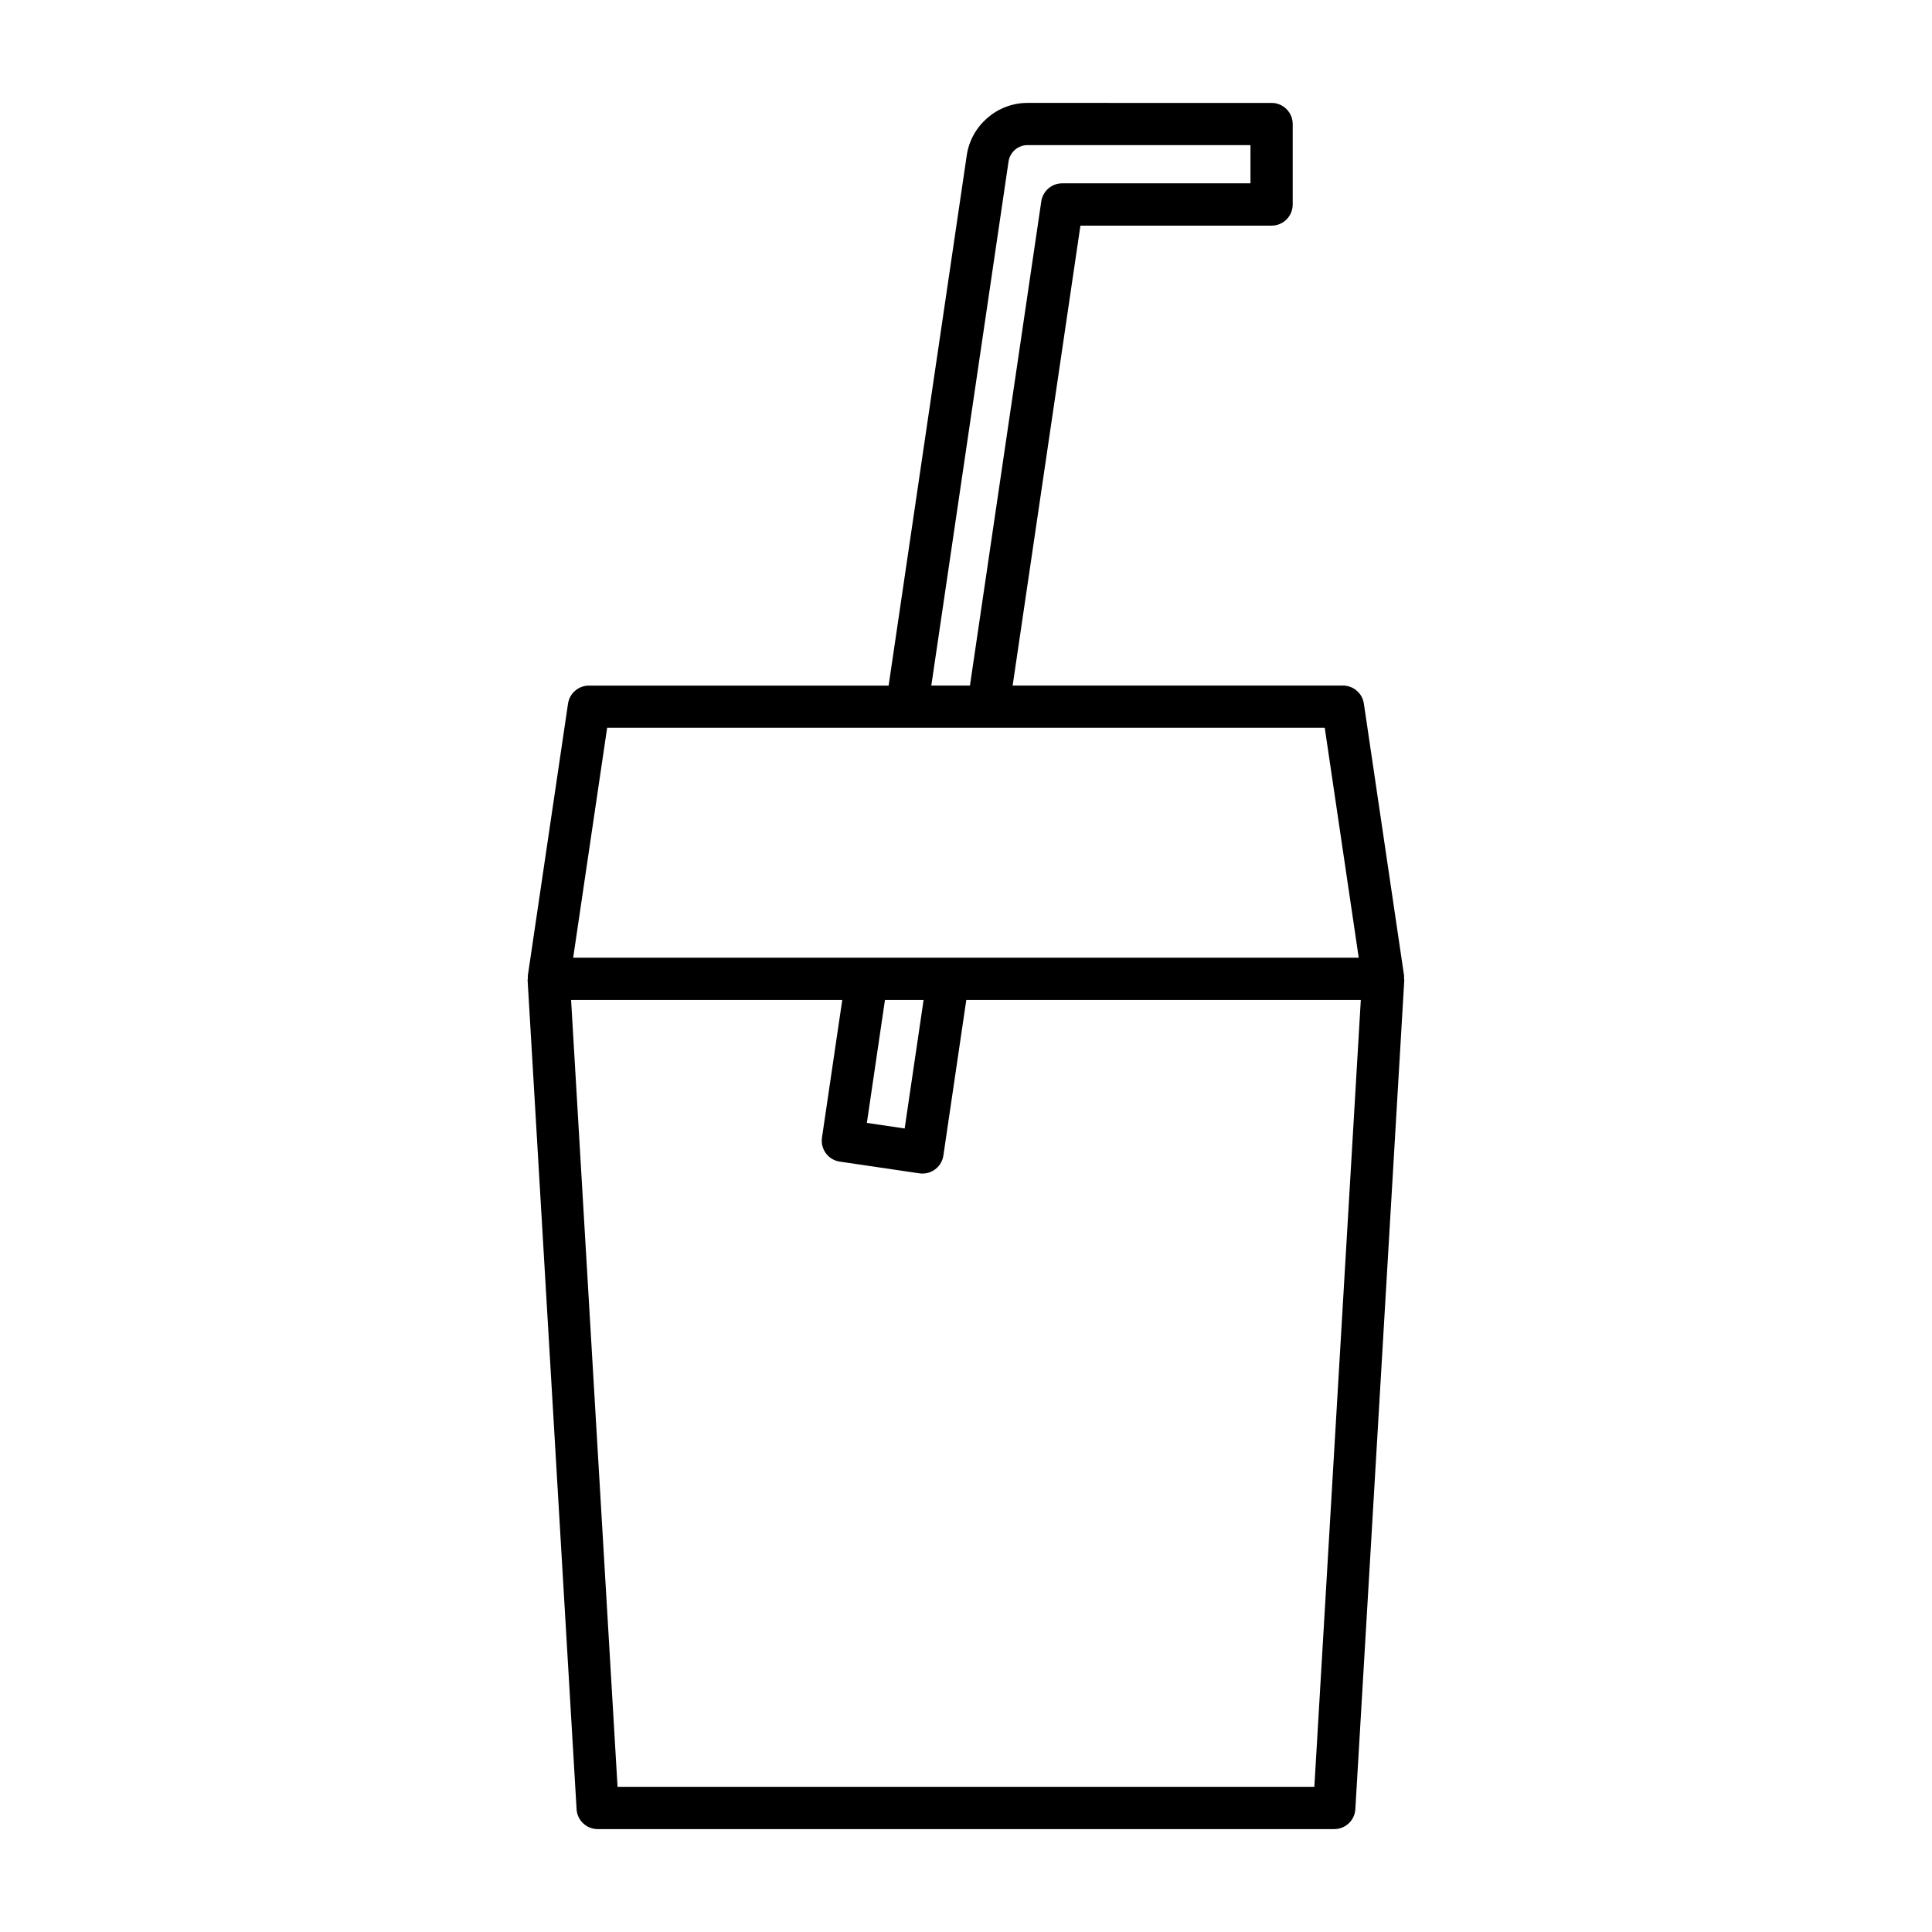 <?xml version="1.0" encoding="UTF-8"?>
<!-- Uploaded to: SVG Repo, www.svgrepo.com, Generator: SVG Repo Mixer Tools -->
<svg fill="#000000" width="800px" height="800px" version="1.1" viewBox="144 144 512 512" xmlns="http://www.w3.org/2000/svg">
 <path d="m296.8 623.46c0.172 2.965 2.625 5.269 5.586 5.269h195.21c2.965 0 5.414-2.309 5.586-5.269l12.969-219.72c0.012-0.191-0.074-0.367-0.082-0.555-0.008-0.203 0.062-0.391 0.031-0.594l-10.66-72.129c-0.406-2.746-2.762-4.777-5.539-4.777h-87.539l17.961-121.89h50.66c3.09 0 5.598-2.504 5.598-5.598v-21.324c0-3.094-2.508-5.598-5.598-5.598l-64.699-0.004c-8.008 0-14.922 5.977-16.082 13.891l-20.707 140.53h-79.422c-2.773 0-5.133 2.035-5.539 4.777l-10.66 72.129c-0.031 0.203 0.039 0.391 0.031 0.594-0.008 0.188-0.094 0.363-0.082 0.555zm114.48-436.68c0.363-2.465 2.516-4.324 5.008-4.324h59.098v10.129h-49.895c-2.777 0-5.133 2.035-5.539 4.785l-18.906 128.31h-10.238zm-106.38 150.09h190.17l9.008 60.934h-208.18zm83.863 72.129-5.019 34.059-10.016-1.477 4.797-32.582zm-21.555 0-5.375 36.488c-0.215 1.465 0.16 2.965 1.043 4.156 0.887 1.191 2.207 1.984 3.68 2.199l21.094 3.106c0.277 0.043 0.551 0.059 0.824 0.059 2.731 0 5.121-2 5.531-4.785l6.074-41.223h104.55l-12.312 208.53h-184.66l-12.312-208.53z"/>
</svg>